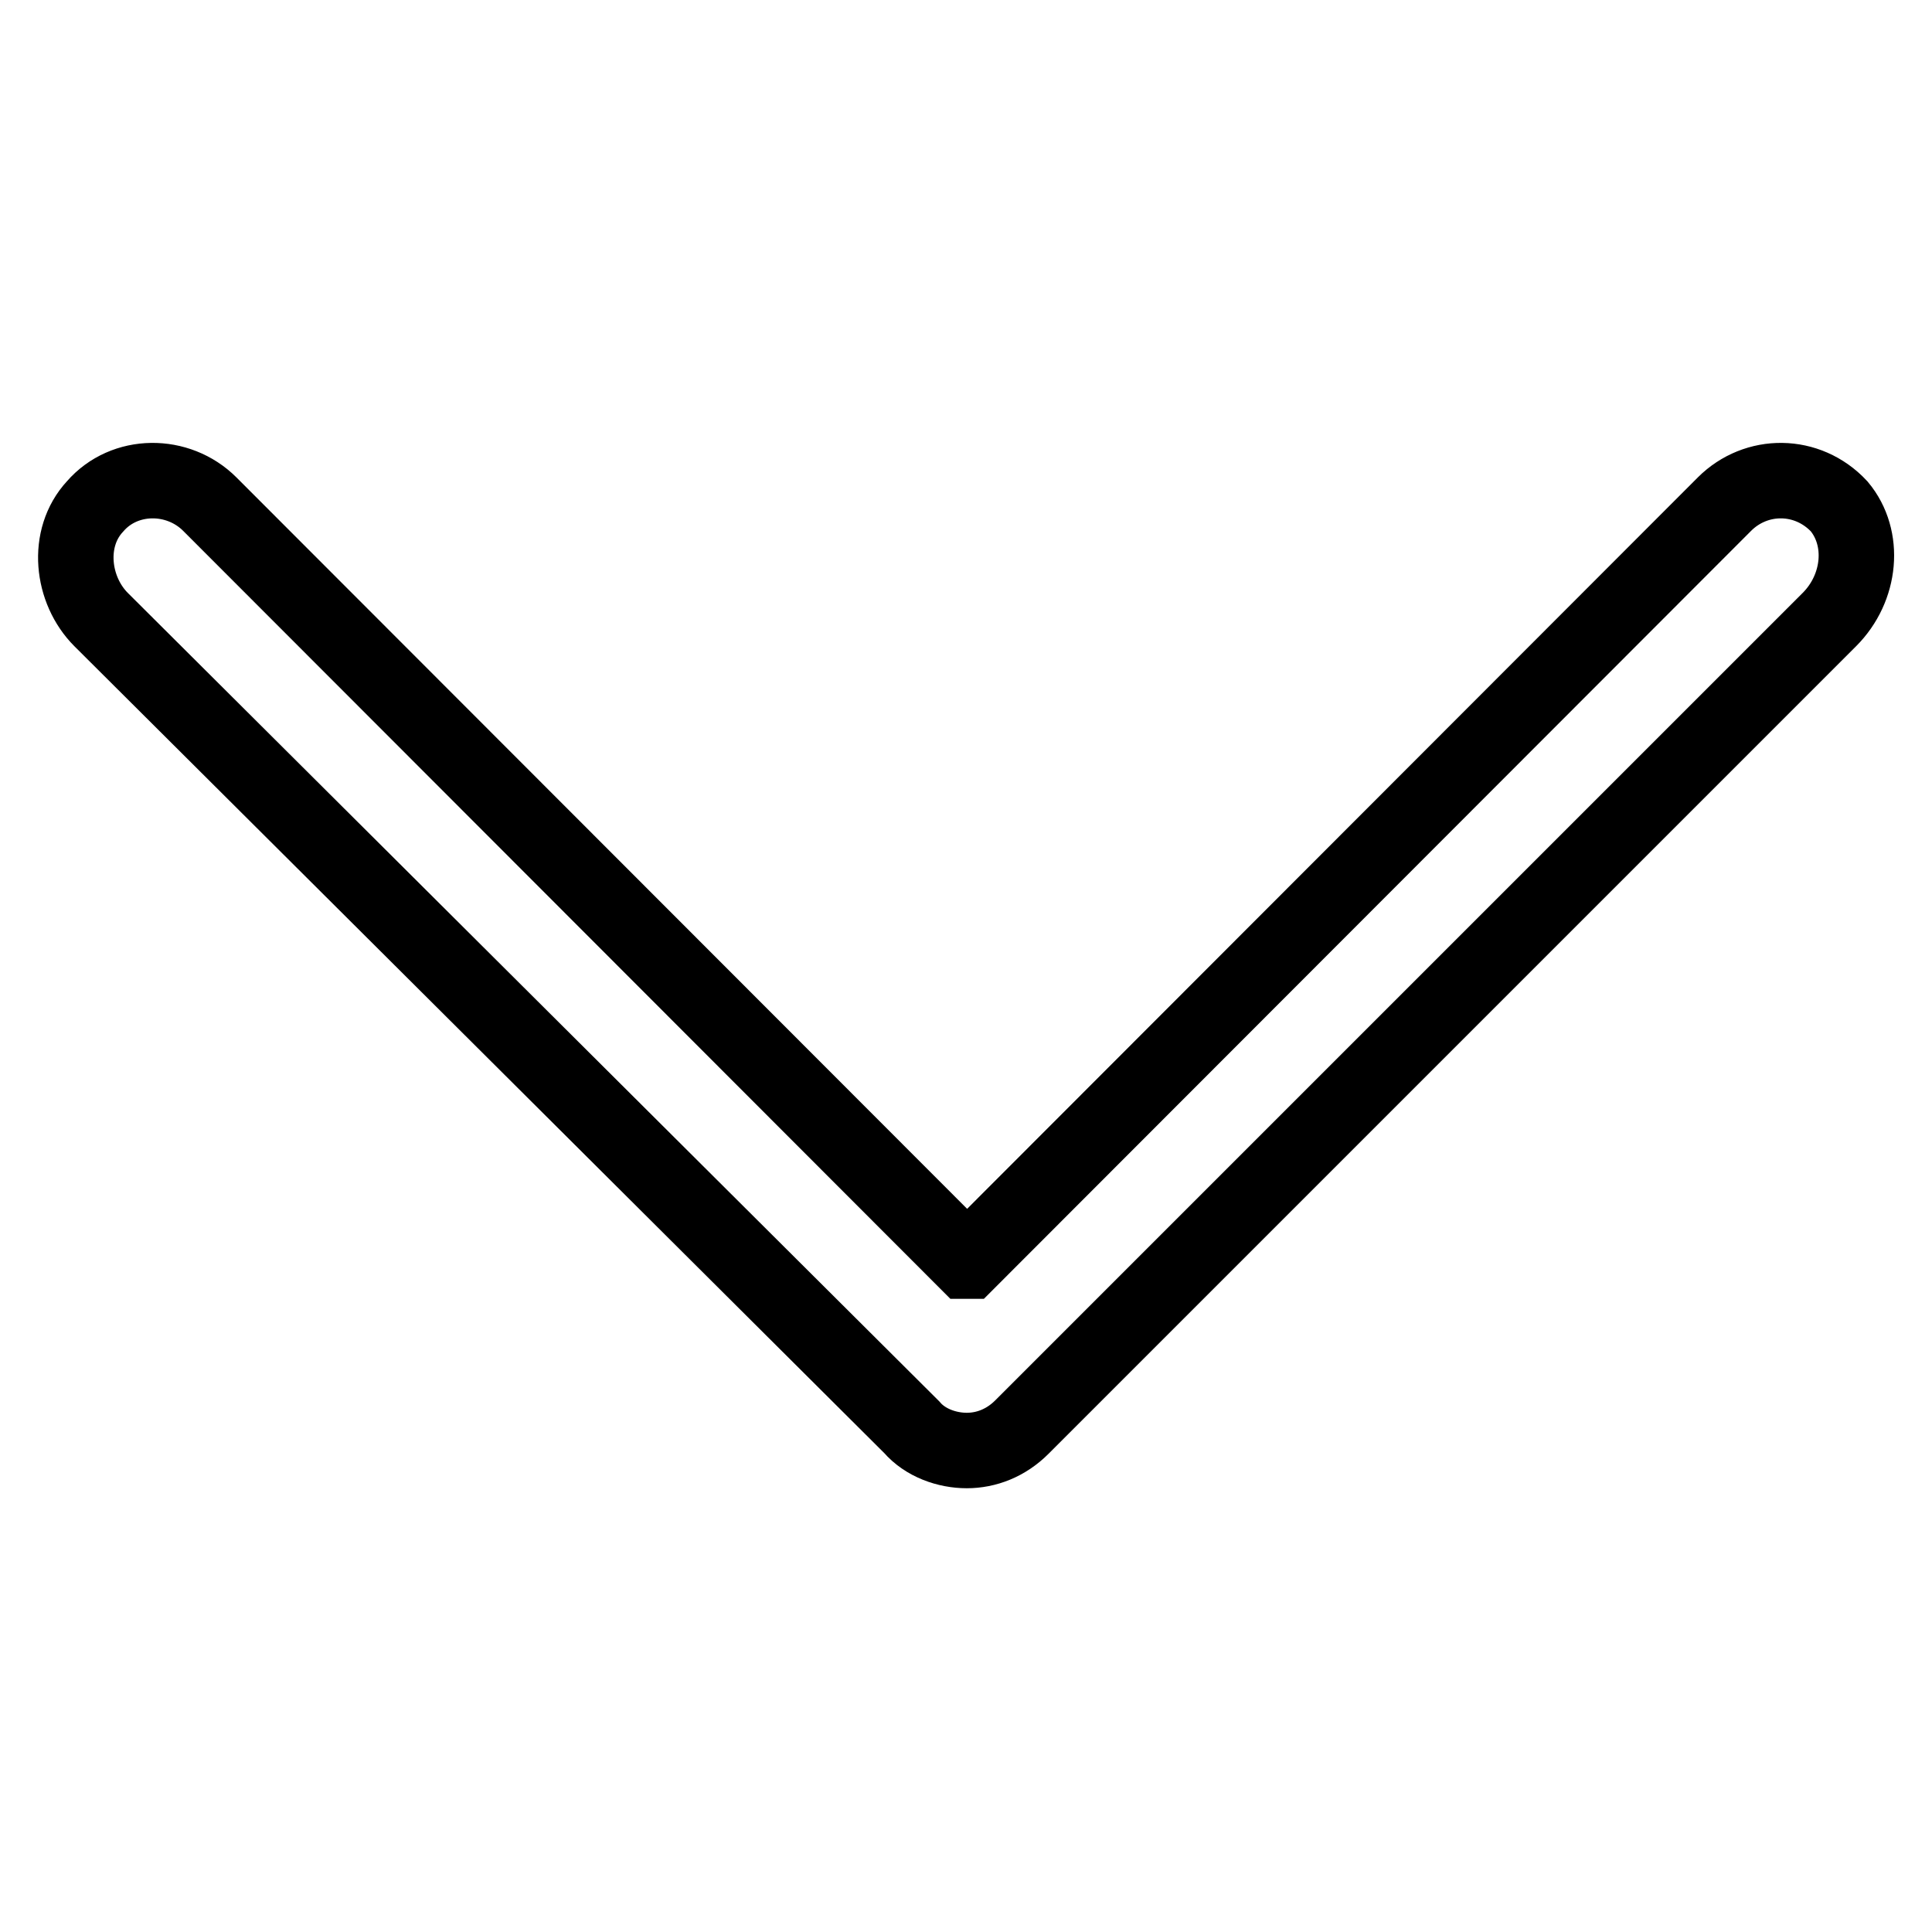 <?xml version="1.0" encoding="utf-8"?>
<!-- Svg Vector Icons : http://www.onlinewebfonts.com/icon -->
<!DOCTYPE svg PUBLIC "-//W3C//DTD SVG 1.1//EN" "http://www.w3.org/Graphics/SVG/1.1/DTD/svg11.dtd">
<svg version="1.1" xmlns="http://www.w3.org/2000/svg" xmlns:xlink="http://www.w3.org/1999/xlink" x="0px" y="0px" viewBox="0 0 256 256" enable-background="new 0 0 256 256" xml:space="preserve">
<g> <path stroke-width="10" fill-opacity="0" stroke="#000000"  d="M242.4,82.1L135.4,189.1c-2.1,2.1-4.7,3.1-7.3,3.1c-2.6,0-5.5-1-7.3-3.1L13.4,82.1 c-3.9-3.9-4.7-10.8-0.8-15c3.9-4.5,11-4.5,15.2-0.3L128,167.1c0,0,0,0,0.3,0L228.5,66.8c4.2-4.2,11-4.2,15.2,0.3 C247.2,71.3,246.6,77.9,242.4,82.1z"/></g>
</svg>